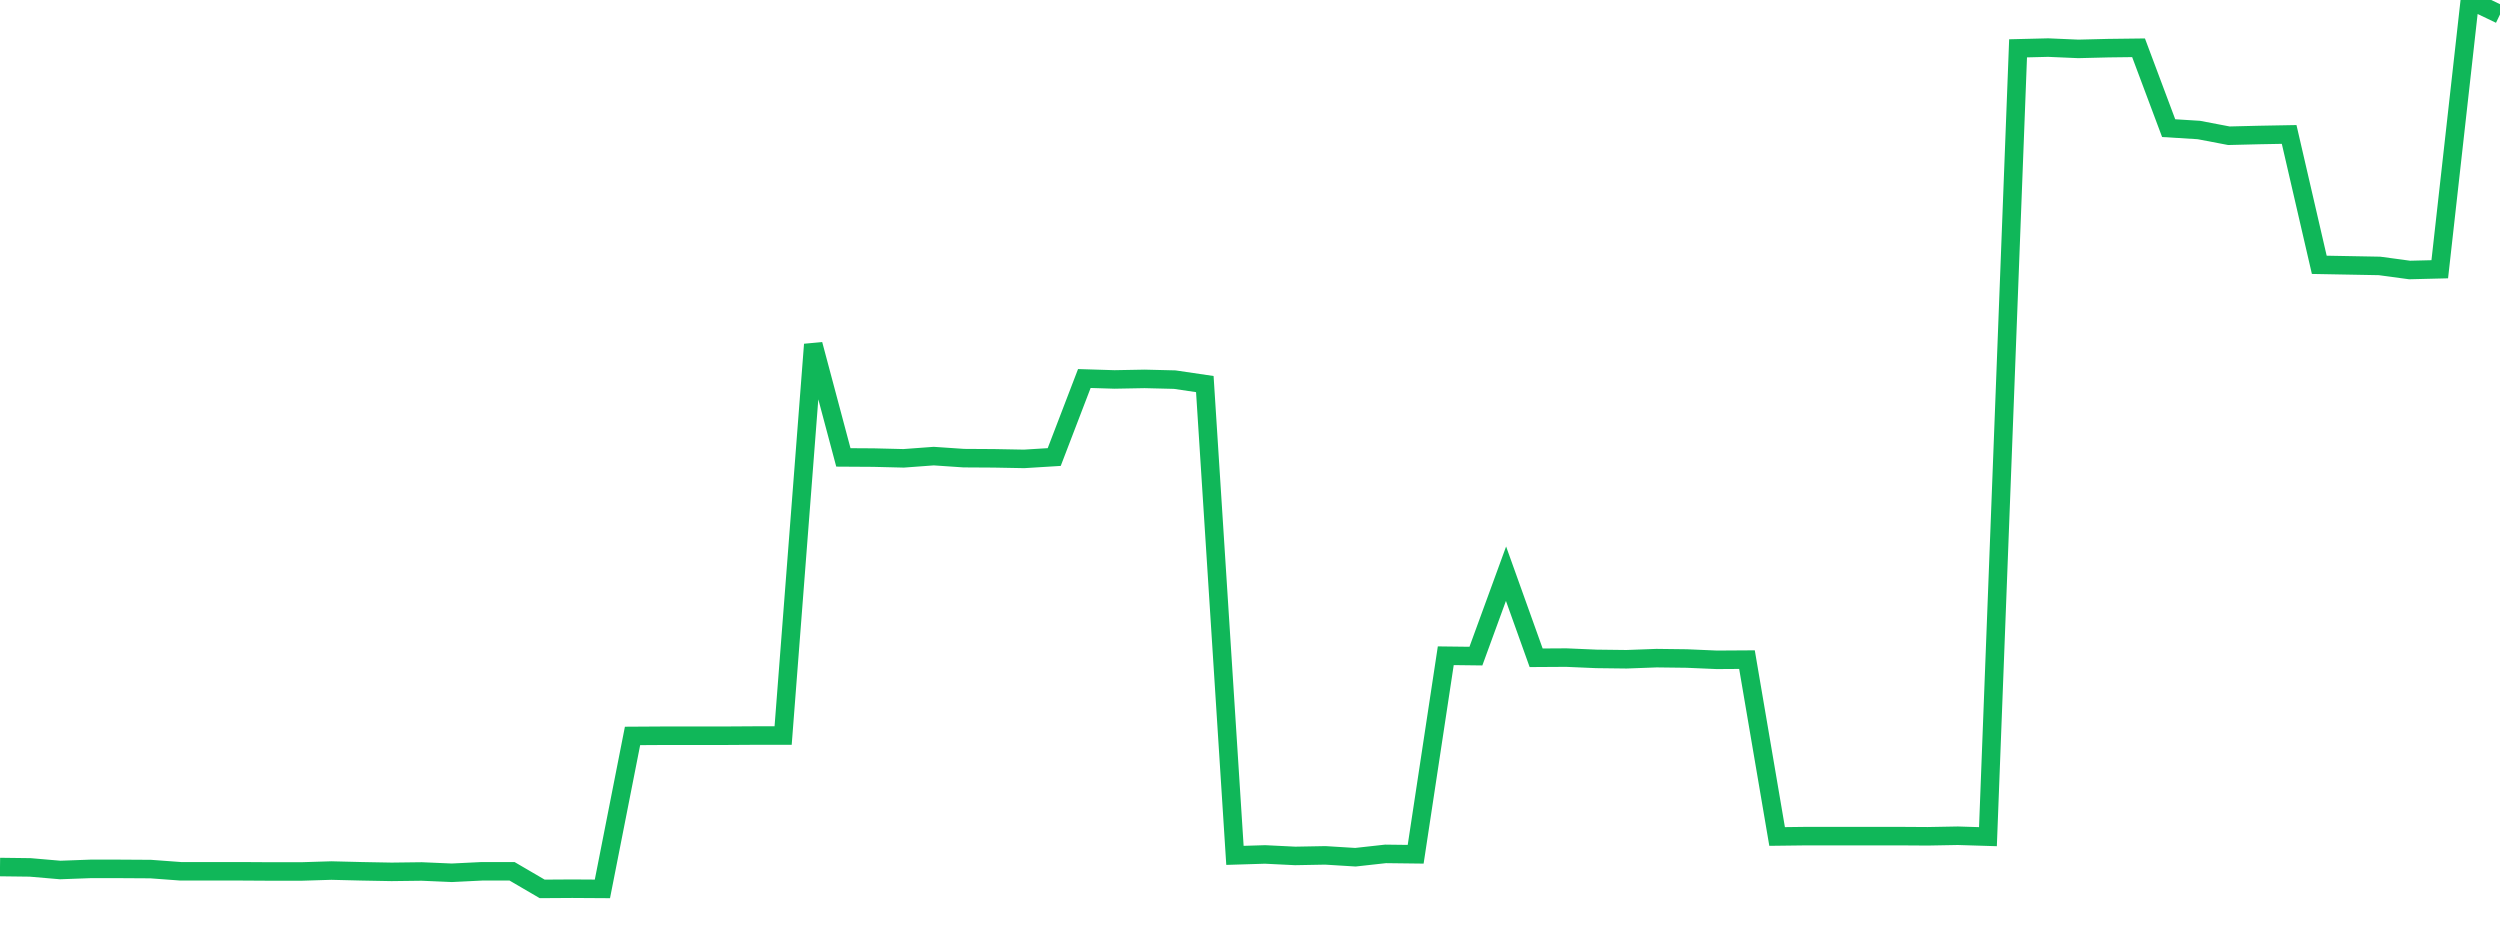 <?xml version="1.0" standalone="no"?>
<!DOCTYPE svg PUBLIC "-//W3C//DTD SVG 1.1//EN" "http://www.w3.org/Graphics/SVG/1.1/DTD/svg11.dtd">
<svg width="135" height="50" viewBox="0 0 135 50" preserveAspectRatio="none" class="sparkline" xmlns="http://www.w3.org/2000/svg"
xmlns:xlink="http://www.w3.org/1999/xlink"><path  class="sparkline--line" d="M 0 46.82 L 0 46.82 L 1.627 46.84 L 3.253 46.98 L 4.88 46.92 L 6.506 46.92 L 8.133 46.93 L 9.759 47.05 L 11.386 47.05 L 13.012 47.05 L 14.639 47.06 L 16.265 47.06 L 17.892 47.01 L 19.518 47.05 L 21.145 47.08 L 22.771 47.06 L 24.398 47.13 L 26.024 47.05 L 27.651 47.05 L 29.277 48 L 30.904 47.99 L 32.53 48 L 34.157 39.74 L 35.783 39.73 L 37.41 39.73 L 39.036 39.73 L 40.663 39.72 L 42.289 39.72 L 43.916 18.6 L 45.542 24.7 L 47.169 24.71 L 48.795 24.75 L 50.422 24.63 L 52.048 24.74 L 53.675 24.75 L 55.301 24.78 L 56.928 24.68 L 58.554 20.44 L 60.181 20.49 L 61.807 20.46 L 63.434 20.5 L 65.06 20.74 L 66.687 46.19 L 68.313 46.14 L 69.94 46.22 L 71.566 46.19 L 73.193 46.29 L 74.819 46.11 L 76.446 46.13 L 78.072 35.41 L 79.699 35.43 L 81.325 30.98 L 82.952 35.52 L 84.578 35.51 L 86.205 35.58 L 87.831 35.6 L 89.458 35.54 L 91.084 35.56 L 92.711 35.63 L 94.337 35.62 L 95.964 45.17 L 97.59 45.15 L 99.217 45.15 L 100.843 45.15 L 102.47 45.15 L 104.096 45.16 L 105.723 45.13 L 107.349 45.18 L 108.976 2.61 L 110.602 2.57 L 112.229 2.64 L 113.855 2.6 L 115.482 2.58 L 117.108 6.92 L 118.735 7.02 L 120.361 7.33 L 121.988 7.29 L 123.614 7.26 L 125.241 14.3 L 126.867 14.33 L 128.494 14.36 L 130.12 14.58 L 131.747 14.54 L 133.373 0 L 135 0.78" fill="none" stroke-width="1" stroke="#10b759"></path></svg>